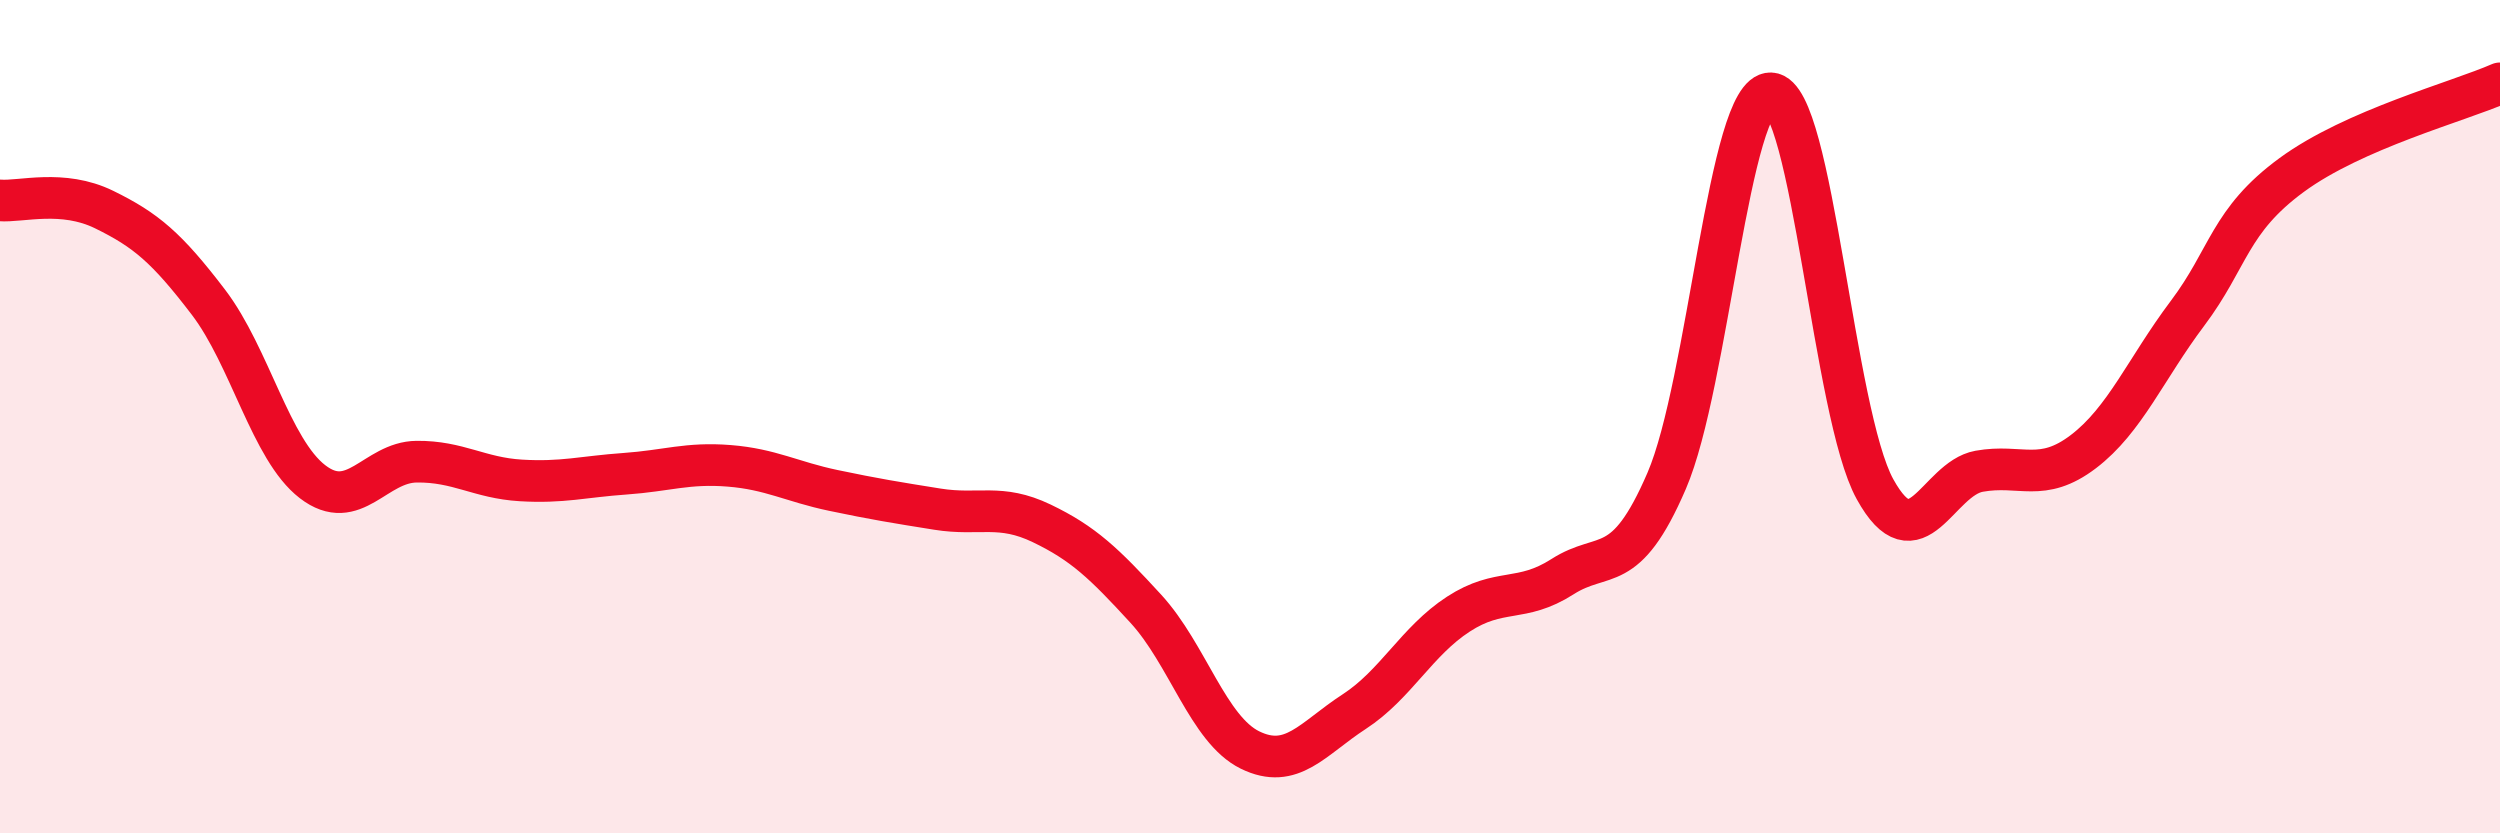 
    <svg width="60" height="20" viewBox="0 0 60 20" xmlns="http://www.w3.org/2000/svg">
      <path
        d="M 0,4.81 C 0.5,4.85 1.5,4.54 2.5,5.03 C 3.5,5.52 4,5.94 5,7.25 C 6,8.56 6.5,10.79 7.5,11.56 C 8.5,12.33 9,11.09 10,11.08 C 11,11.07 11.5,11.47 12.5,11.53 C 13.5,11.59 14,11.44 15,11.37 C 16,11.3 16.5,11.1 17.5,11.18 C 18.5,11.26 19,11.56 20,11.77 C 21,11.98 21.5,12.06 22.5,12.22 C 23.5,12.38 24,12.08 25,12.56 C 26,13.04 26.5,13.52 27.5,14.61 C 28.5,15.7 29,17.51 30,18 C 31,18.49 31.5,17.73 32.5,17.08 C 33.5,16.43 34,15.39 35,14.74 C 36,14.09 36.5,14.48 37.5,13.84 C 38.5,13.2 39,13.86 40,11.54 C 41,9.22 41.5,2.2 42.5,2.24 C 43.5,2.28 44,9.93 45,11.74 C 46,13.55 46.5,11.49 47.5,11.31 C 48.5,11.13 49,11.6 50,10.84 C 51,10.08 51.5,8.85 52.5,7.52 C 53.5,6.19 53.5,5.3 55,4.2 C 56.5,3.1 59,2.44 60,2L60 20L0 20Z"
        fill="#EB0A25"
        opacity="0.1"
        stroke-linecap="round"
        stroke-linejoin="round"
      />
      <path
        d="M 0,4.81 C 0.5,4.85 1.5,4.54 2.5,5.03 C 3.5,5.52 4,5.94 5,7.25 C 6,8.56 6.5,10.79 7.5,11.56 C 8.5,12.33 9,11.09 10,11.08 C 11,11.07 11.5,11.47 12.5,11.53 C 13.5,11.59 14,11.44 15,11.37 C 16,11.3 16.5,11.1 17.5,11.18 C 18.5,11.26 19,11.56 20,11.77 C 21,11.98 21.5,12.06 22.5,12.22 C 23.5,12.38 24,12.08 25,12.56 C 26,13.04 26.5,13.52 27.5,14.61 C 28.5,15.7 29,17.51 30,18 C 31,18.49 31.5,17.73 32.5,17.08 C 33.5,16.43 34,15.39 35,14.74 C 36,14.09 36.5,14.48 37.5,13.84 C 38.5,13.2 39,13.86 40,11.54 C 41,9.22 41.5,2.2 42.5,2.24 C 43.5,2.28 44,9.93 45,11.74 C 46,13.55 46.5,11.49 47.5,11.31 C 48.5,11.13 49,11.6 50,10.84 C 51,10.08 51.5,8.85 52.5,7.52 C 53.5,6.19 53.5,5.3 55,4.2 C 56.5,3.1 59,2.44 60,2"
        stroke="#EB0A25"
        stroke-width="1"
        fill="none"
        stroke-linecap="round"
        stroke-linejoin="round"
      />
    </svg>
  